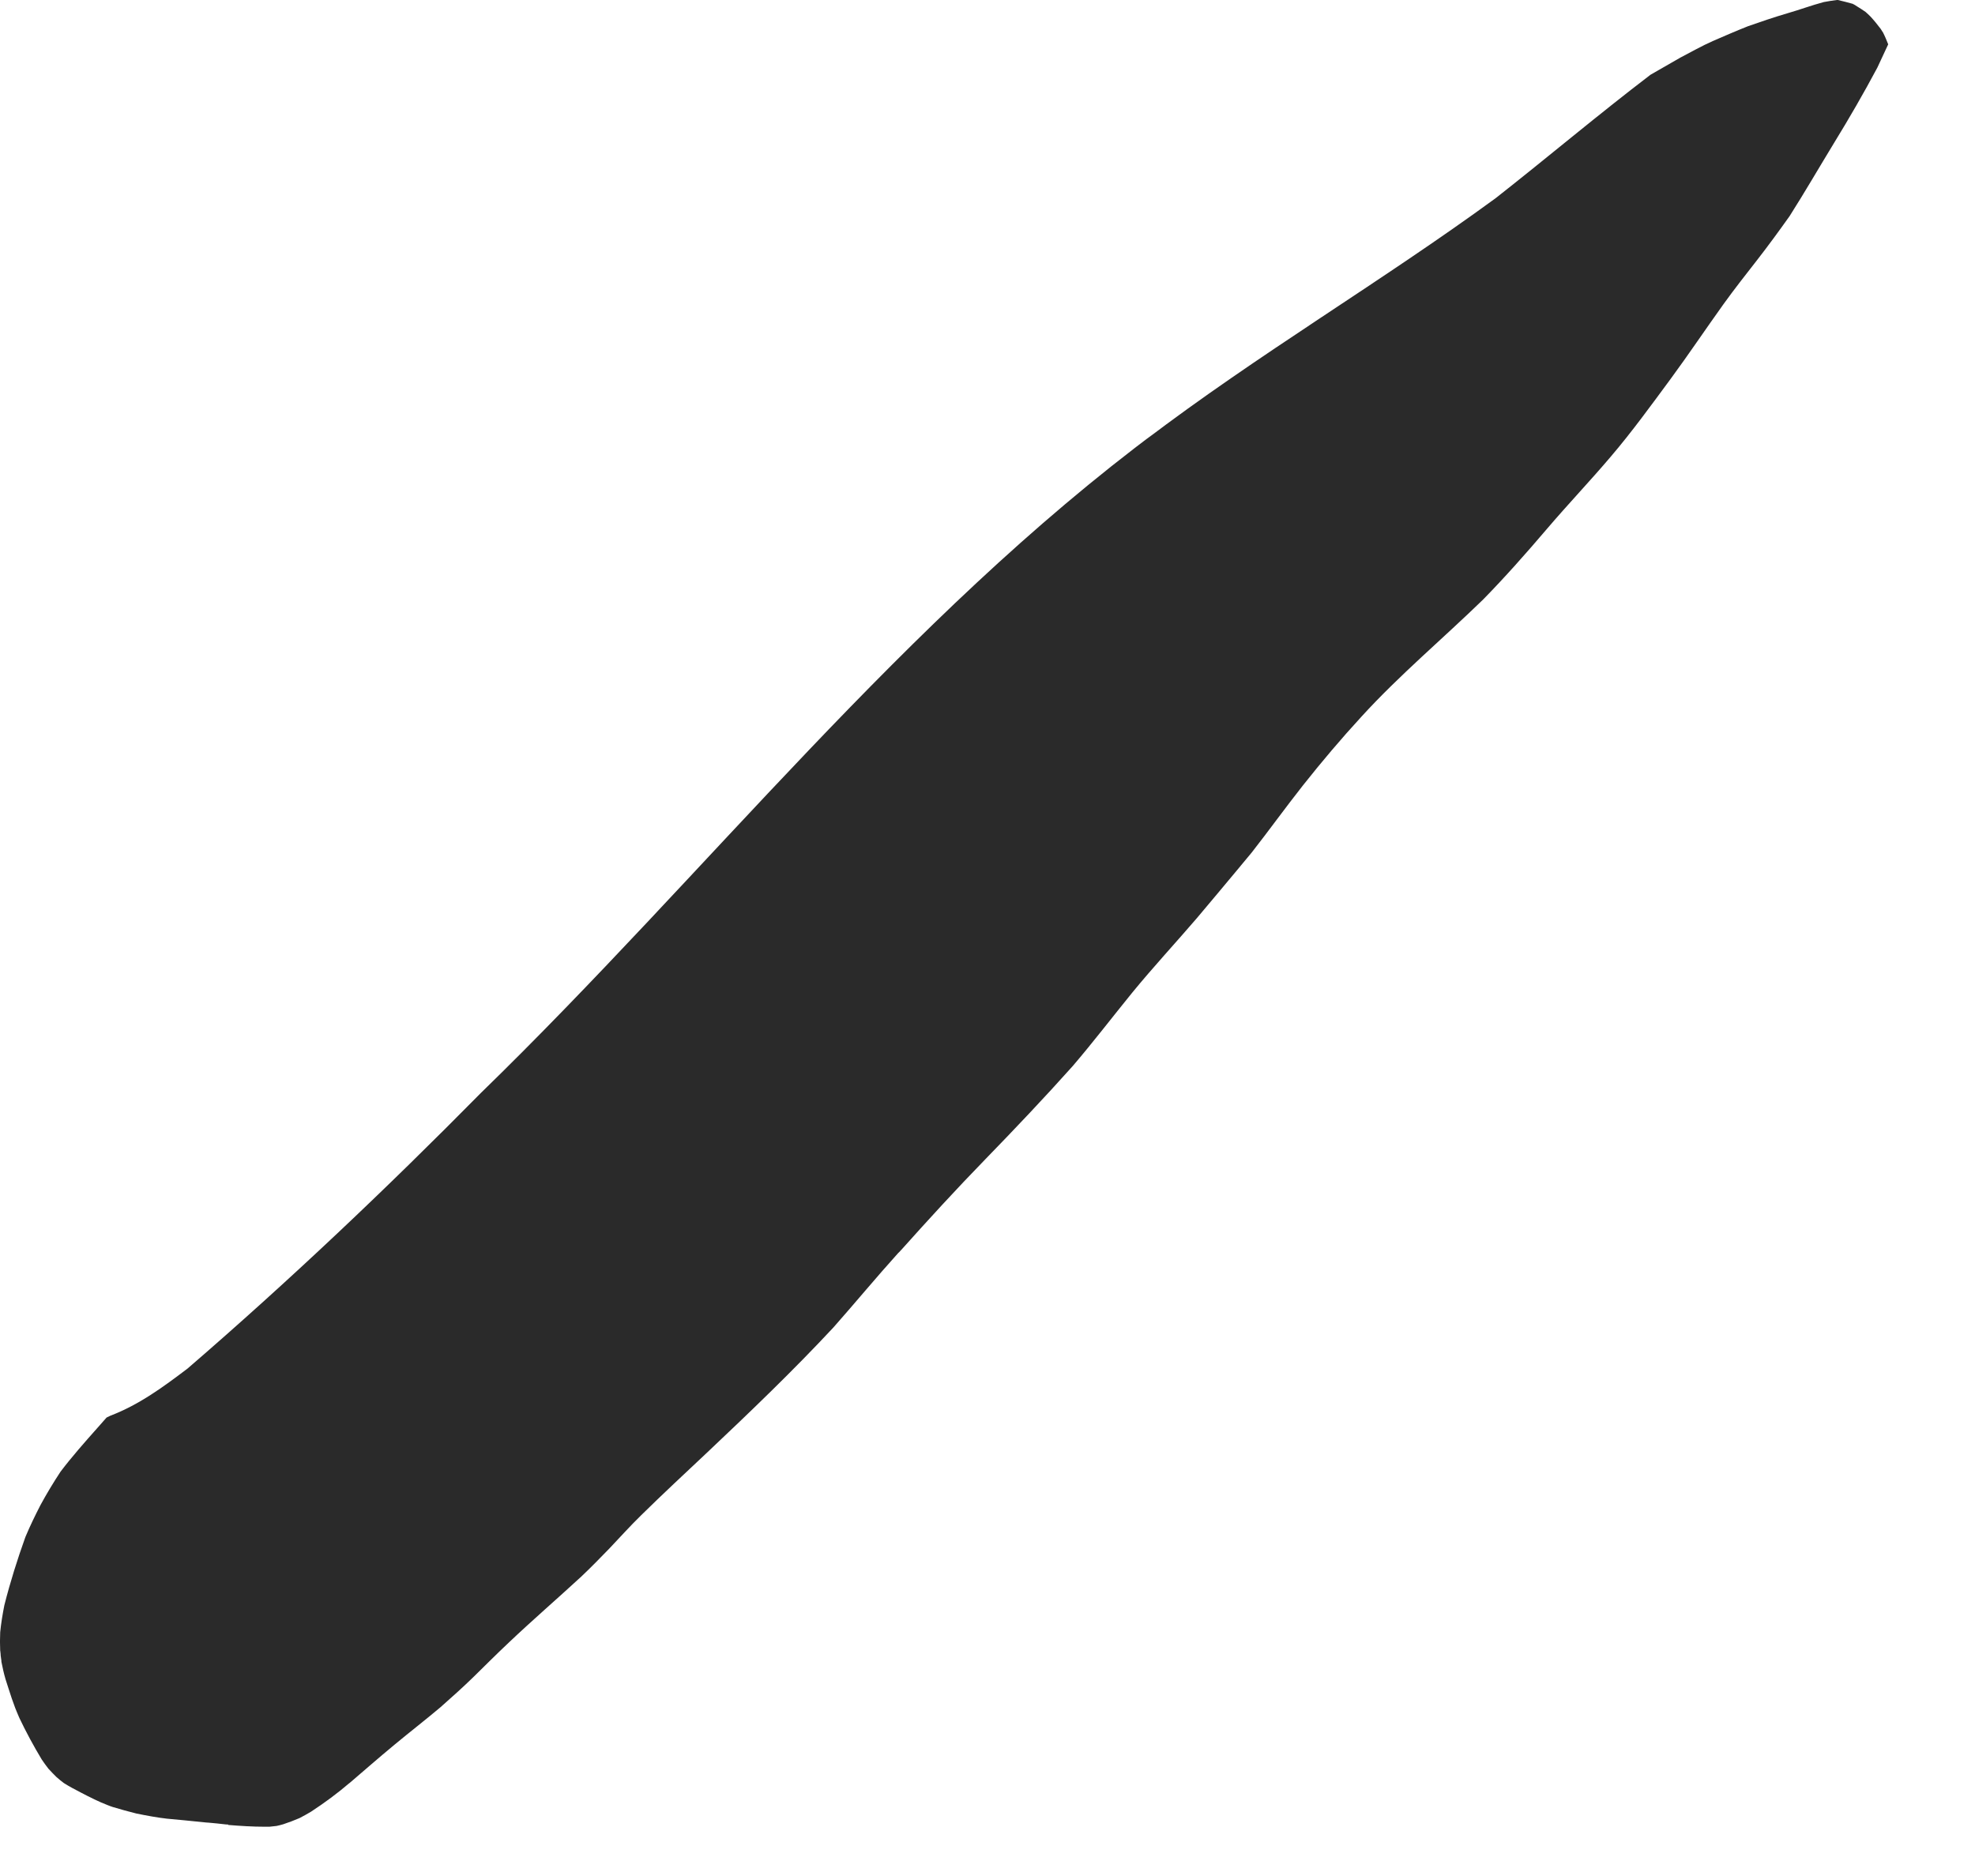 <?xml version="1.0" encoding="utf-8"?>
<svg xmlns="http://www.w3.org/2000/svg" fill="none" height="100%" overflow="visible" preserveAspectRatio="none" style="display: block;" viewBox="0 0 20 19" width="100%">
<path d="M2.312 18.479C2.312 18.479 2.3 18.479 2.294 18.478H2.298C2.298 18.478 2.292 18.478 2.29 18.478C2.228 18.471 2.166 18.464 2.104 18.459C2.103 18.459 2.1 18.459 2.099 18.459C2.095 18.459 2.09 18.459 2.086 18.458C1.945 18.443 1.805 18.43 1.665 18.417C1.678 18.417 1.691 18.42 1.704 18.421C1.595 18.409 1.488 18.389 1.38 18.367C1.3 18.347 1.221 18.325 1.141 18.301C1.122 18.295 1.105 18.288 1.087 18.281C1.088 18.281 1.089 18.281 1.092 18.283C1 18.248 0.912 18.203 0.825 18.158C0.764 18.126 0.705 18.096 0.647 18.059C0.621 18.039 0.596 18.02 0.571 17.997C0.543 17.97 0.517 17.942 0.49 17.913C0.467 17.883 0.443 17.851 0.422 17.819C0.34 17.683 0.263 17.54 0.195 17.397C0.198 17.402 0.201 17.406 0.202 17.411C0.193 17.392 0.184 17.372 0.174 17.352C0.181 17.365 0.186 17.377 0.193 17.39C0.136 17.268 0.098 17.135 0.056 17.007C0.039 16.949 0.026 16.89 0.014 16.829C0.014 16.829 0.014 16.827 0.014 16.826C0.014 16.823 0.014 16.82 0.014 16.819C0.011 16.802 0.01 16.785 0.007 16.768C0.007 16.753 0.005 16.74 0.003 16.726C0.003 16.731 0.003 16.736 0.005 16.741C0.005 16.735 0.005 16.727 0.002 16.719C-0.001 16.656 -0.001 16.594 0.002 16.531C0.011 16.439 0.026 16.349 0.044 16.258C0.103 16.024 0.176 15.793 0.257 15.567C0.303 15.457 0.355 15.35 0.41 15.243C0.473 15.127 0.54 15.016 0.613 14.905C0.729 14.752 0.854 14.611 0.981 14.468C1.014 14.431 1.046 14.394 1.079 14.357C1.092 14.351 1.105 14.344 1.118 14.338C1.409 14.227 1.653 14.047 1.9 13.86C2.93 12.971 3.914 12.038 4.869 11.07C7.163 8.839 9.149 6.275 11.731 4.356C11.683 4.393 11.636 4.428 11.588 4.465C12.736 3.59 13.982 2.858 15.146 2.007C15.673 1.593 16.184 1.161 16.714 0.757C16.816 0.698 16.917 0.64 17.017 0.583C17.125 0.527 17.233 0.465 17.344 0.416C17.462 0.365 17.581 0.313 17.7 0.266C17.833 0.219 17.966 0.174 18.102 0.134C18.224 0.099 18.344 0.054 18.468 0.021C18.512 0.013 18.557 0.005 18.602 0C18.605 0 18.607 0 18.611 0C18.661 0.012 18.711 0.024 18.759 0.038C18.761 0.038 18.764 0.038 18.765 0.041C18.78 0.047 18.793 0.057 18.806 0.065C18.835 0.083 18.864 0.101 18.892 0.121C18.909 0.137 18.926 0.151 18.942 0.168C18.979 0.208 19.013 0.25 19.046 0.294C19.053 0.305 19.061 0.319 19.069 0.33C19.089 0.369 19.105 0.409 19.121 0.449C19.085 0.528 19.048 0.606 19.011 0.685C18.873 0.944 18.726 1.198 18.572 1.449C18.422 1.695 18.278 1.944 18.123 2.188C18.015 2.34 17.906 2.489 17.791 2.637C17.677 2.783 17.563 2.928 17.455 3.078C17.274 3.33 17.1 3.59 16.916 3.84C16.721 4.104 16.527 4.372 16.314 4.622C16.102 4.872 15.876 5.109 15.664 5.358C15.456 5.602 15.244 5.842 15.02 6.071C14.611 6.469 14.172 6.836 13.788 7.257C13.581 7.482 13.384 7.715 13.194 7.955C13.018 8.178 12.851 8.41 12.675 8.635C12.638 8.68 12.599 8.726 12.561 8.772C12.564 8.77 12.565 8.767 12.568 8.764C12.42 8.943 12.269 9.121 12.12 9.299C11.904 9.551 11.677 9.795 11.466 10.053C11.265 10.3 11.07 10.555 10.863 10.797C10.575 11.119 10.279 11.431 9.977 11.742C9.685 12.042 9.402 12.351 9.123 12.663C9.123 12.663 9.126 12.661 9.126 12.659C9.118 12.667 9.11 12.676 9.102 12.686C9.107 12.679 9.112 12.674 9.118 12.667C9.112 12.674 9.106 12.68 9.101 12.686C9.101 12.686 9.099 12.687 9.098 12.688L9.095 12.691C9.095 12.691 9.097 12.688 9.098 12.688C8.874 12.936 8.661 13.194 8.44 13.444C8.032 13.882 7.599 14.297 7.163 14.709C6.938 14.921 6.711 15.131 6.49 15.349C6.378 15.458 6.274 15.575 6.166 15.688C6.074 15.783 5.982 15.877 5.887 15.967C5.643 16.192 5.39 16.41 5.149 16.639C5.028 16.753 4.909 16.872 4.791 16.988C4.683 17.093 4.571 17.193 4.459 17.292C4.306 17.421 4.148 17.543 3.994 17.671C3.838 17.8 3.685 17.934 3.531 18.066C3.536 18.062 3.54 18.058 3.544 18.054C3.418 18.162 3.288 18.258 3.149 18.349C3.111 18.372 3.072 18.393 3.032 18.414C2.978 18.437 2.923 18.458 2.868 18.476C2.845 18.483 2.823 18.488 2.801 18.493C2.777 18.496 2.752 18.499 2.728 18.501C2.714 18.501 2.698 18.501 2.683 18.501C2.56 18.501 2.435 18.493 2.311 18.483L2.312 18.479Z" fill="#2A2A2A" id="Vector"/>
</svg>
